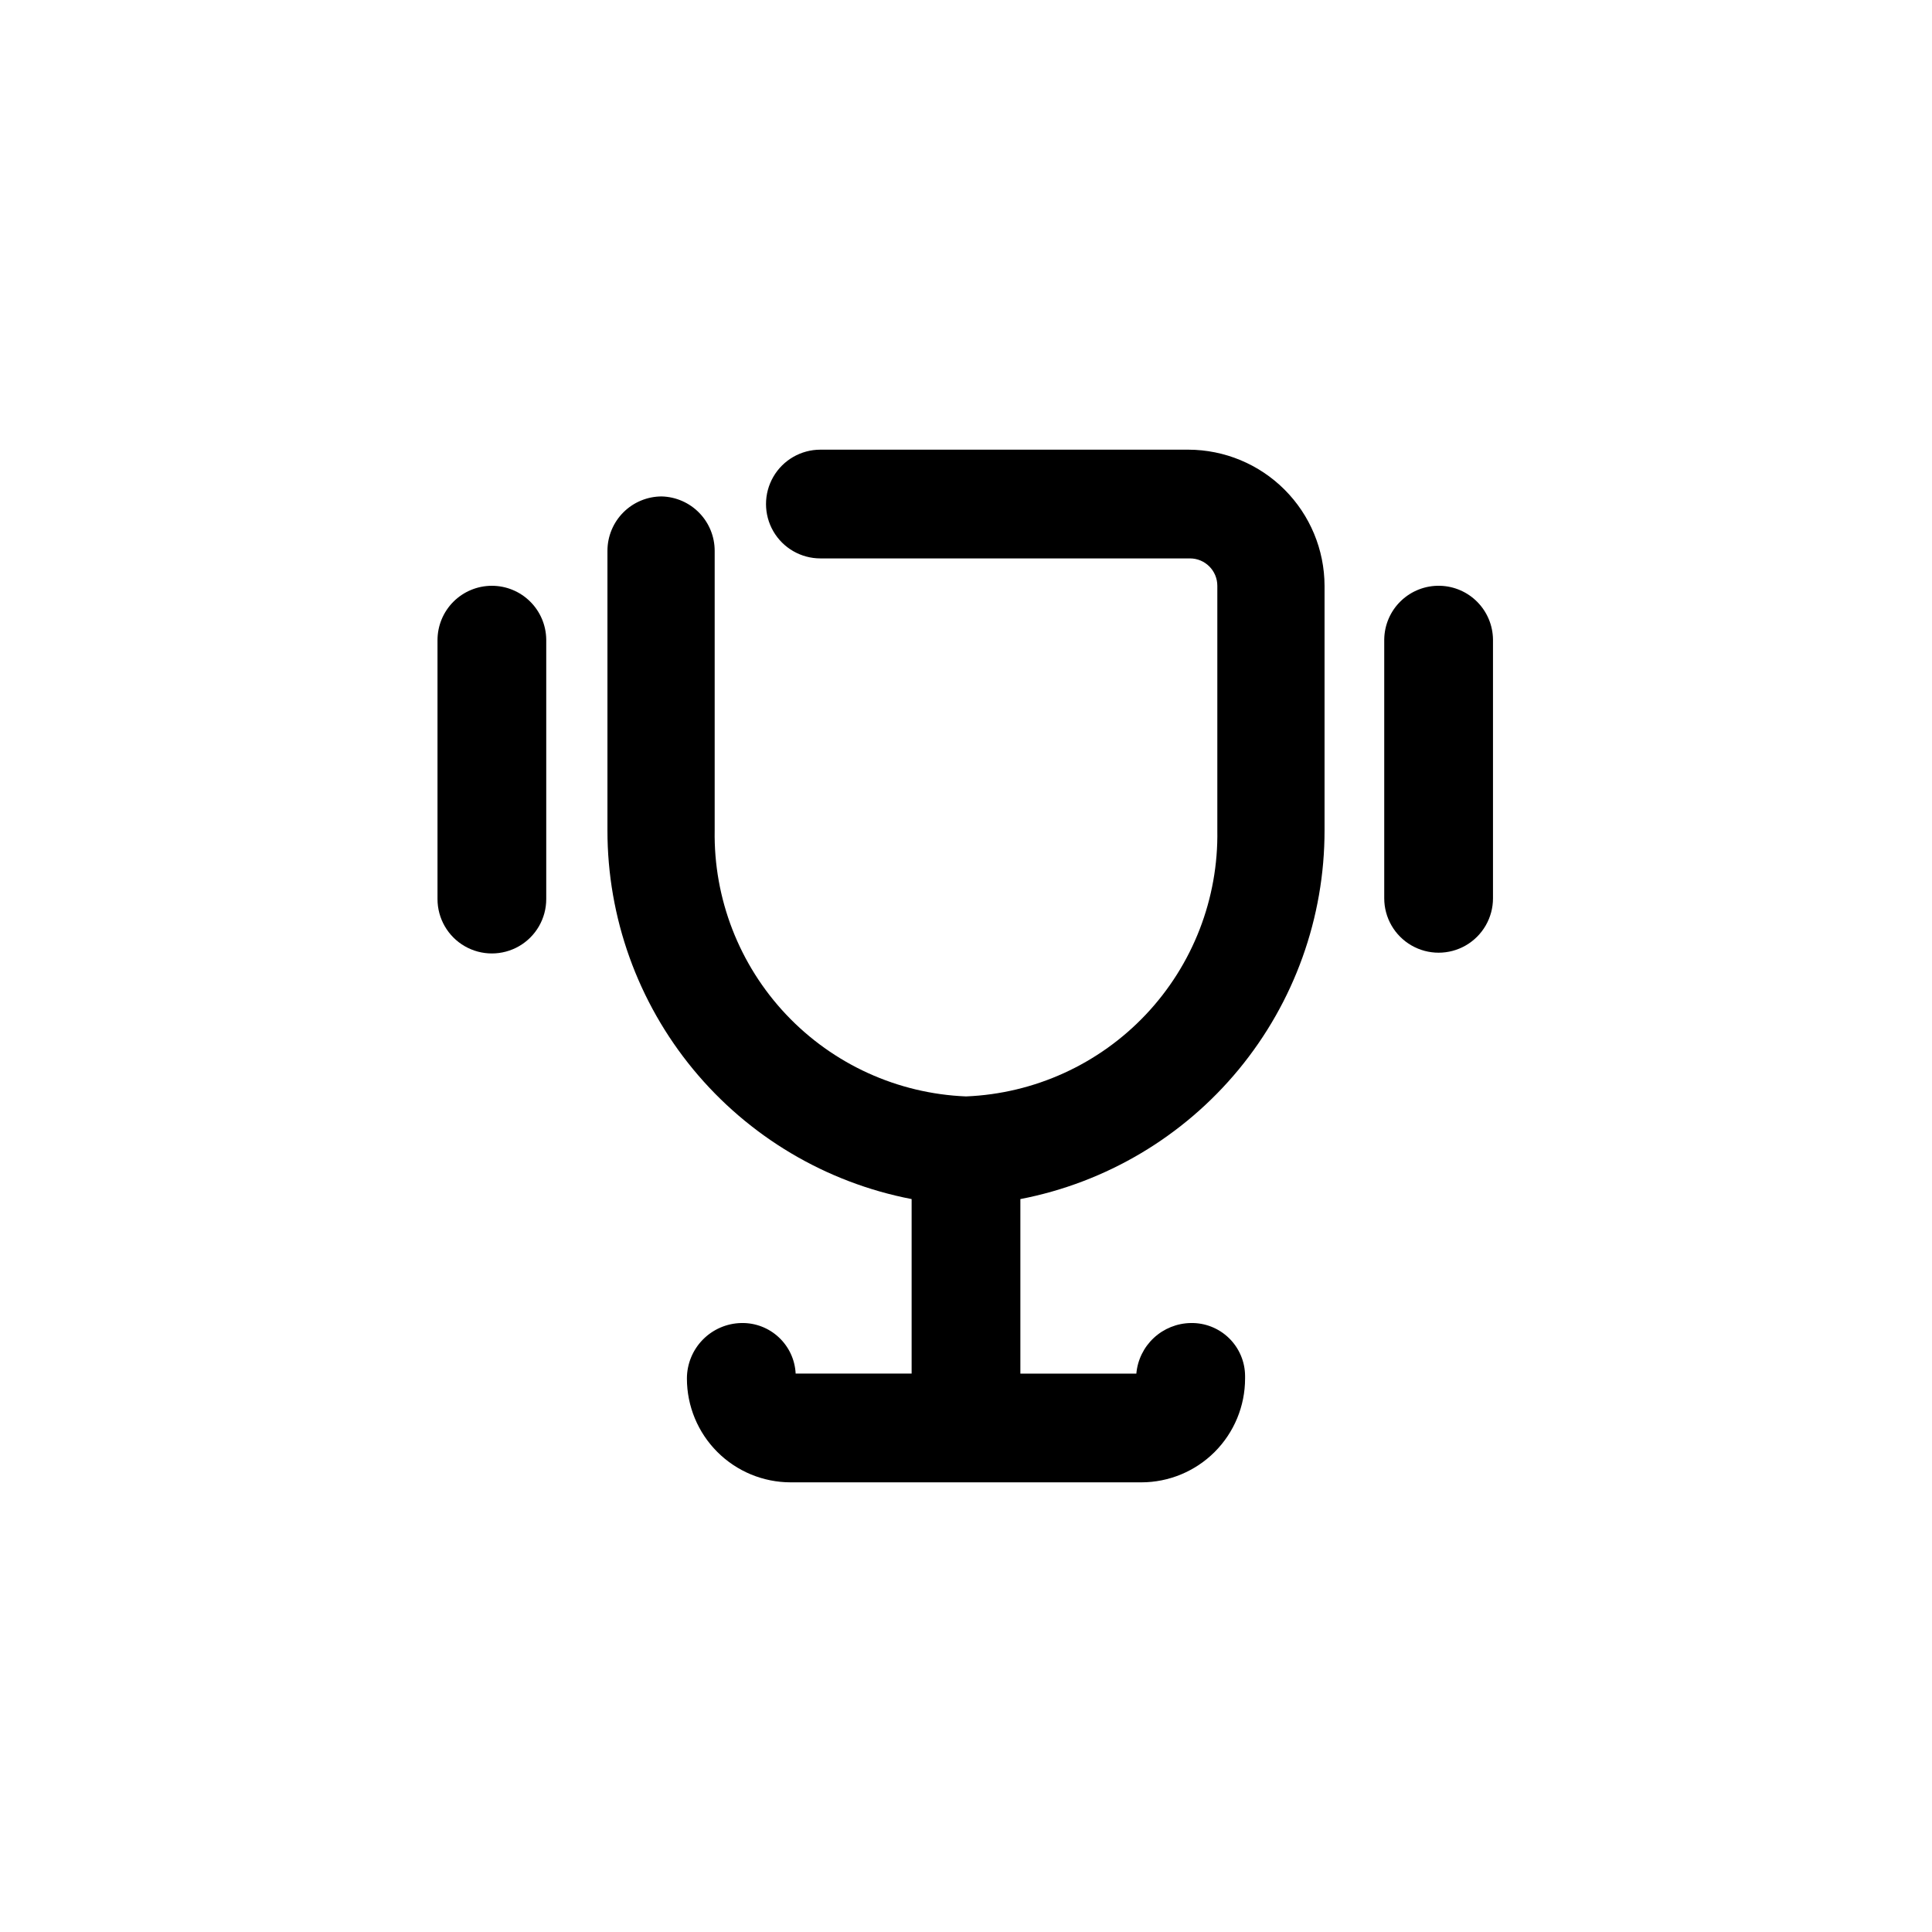 <?xml version="1.0" encoding="UTF-8"?>
<!-- Uploaded to: ICON Repo, www.svgrepo.com, Generator: ICON Repo Mixer Tools -->
<svg fill="#000000" width="800px" height="800px" version="1.1" viewBox="144 144 512 512" xmlns="http://www.w3.org/2000/svg">
 <g>
  <path d="m319.39 275.56c-3.824 0-7.488 1.516-10.191 4.219-2.699 2.703-4.219 6.367-4.219 10.188v74.062c-0.02 23.121 8.016 45.527 22.727 63.367 14.711 17.836 35.18 29.992 57.883 34.371v46.25h-30.734c-0.379-7.633-6.766-13.574-14.406-13.402-3.852 0.078-7.516 1.664-10.207 4.414-2.695 2.75-4.203 6.449-4.203 10.297 0 7.297 2.898 14.293 8.059 19.453 5.156 5.156 12.152 8.055 19.449 8.055h92.902c7.297 0 14.293-2.898 19.453-8.055 5.156-5.16 8.055-12.156 8.055-19.453v-0.707 0.004c-0.023-3.777-1.566-7.387-4.273-10.02-2.707-2.633-6.359-4.07-10.137-3.988-3.629 0.062-7.113 1.465-9.773 3.938-2.66 2.473-4.312 5.848-4.633 9.465h-30.734v-46.25c22.703-4.379 43.172-16.535 57.883-34.371 14.711-17.84 22.75-40.246 22.727-63.367v-64.789c-0.023-9.562-3.836-18.719-10.594-25.48-6.758-6.758-15.918-10.566-25.477-10.594h-97.539c-5.148 0-9.902 2.746-12.477 7.203-2.574 4.461-2.574 9.953 0 14.41 2.574 4.457 7.328 7.203 12.477 7.203h97.941c4.008 0 7.254 3.25 7.254 7.258v64.789c0.305 18.125-6.492 35.648-18.938 48.828-12.445 13.18-29.555 20.969-47.664 21.703-18.113-0.734-35.223-8.523-47.668-21.703-12.445-13.18-19.242-30.703-18.938-48.828v-74.062c0-3.75-1.461-7.356-4.078-10.047-2.613-2.691-6.176-4.254-9.926-4.359z"/>
  <path d="m525.65 299.24c-3.856-0.109-7.594 1.332-10.379 4.004-2.785 2.668-4.379 6.344-4.434 10.203v68.617c0 5.148 2.746 9.906 7.207 12.48 4.457 2.574 9.949 2.574 14.406 0s7.207-7.332 7.207-12.48v-68.617c-0.051-3.719-1.539-7.273-4.148-9.922-2.609-2.648-6.144-4.184-9.859-4.285z"/>
  <path d="m274.35 299.24c-3.82 0-7.484 1.516-10.188 4.219s-4.219 6.367-4.219 10.188v68.621c0 5.148 2.746 9.902 7.203 12.477 4.457 2.574 9.949 2.574 14.41 0 4.457-2.574 7.203-7.328 7.203-12.477v-68.82c-0.055-3.789-1.594-7.402-4.293-10.059-2.695-2.66-6.328-4.152-10.117-4.148z"/>
 </g>
</svg>